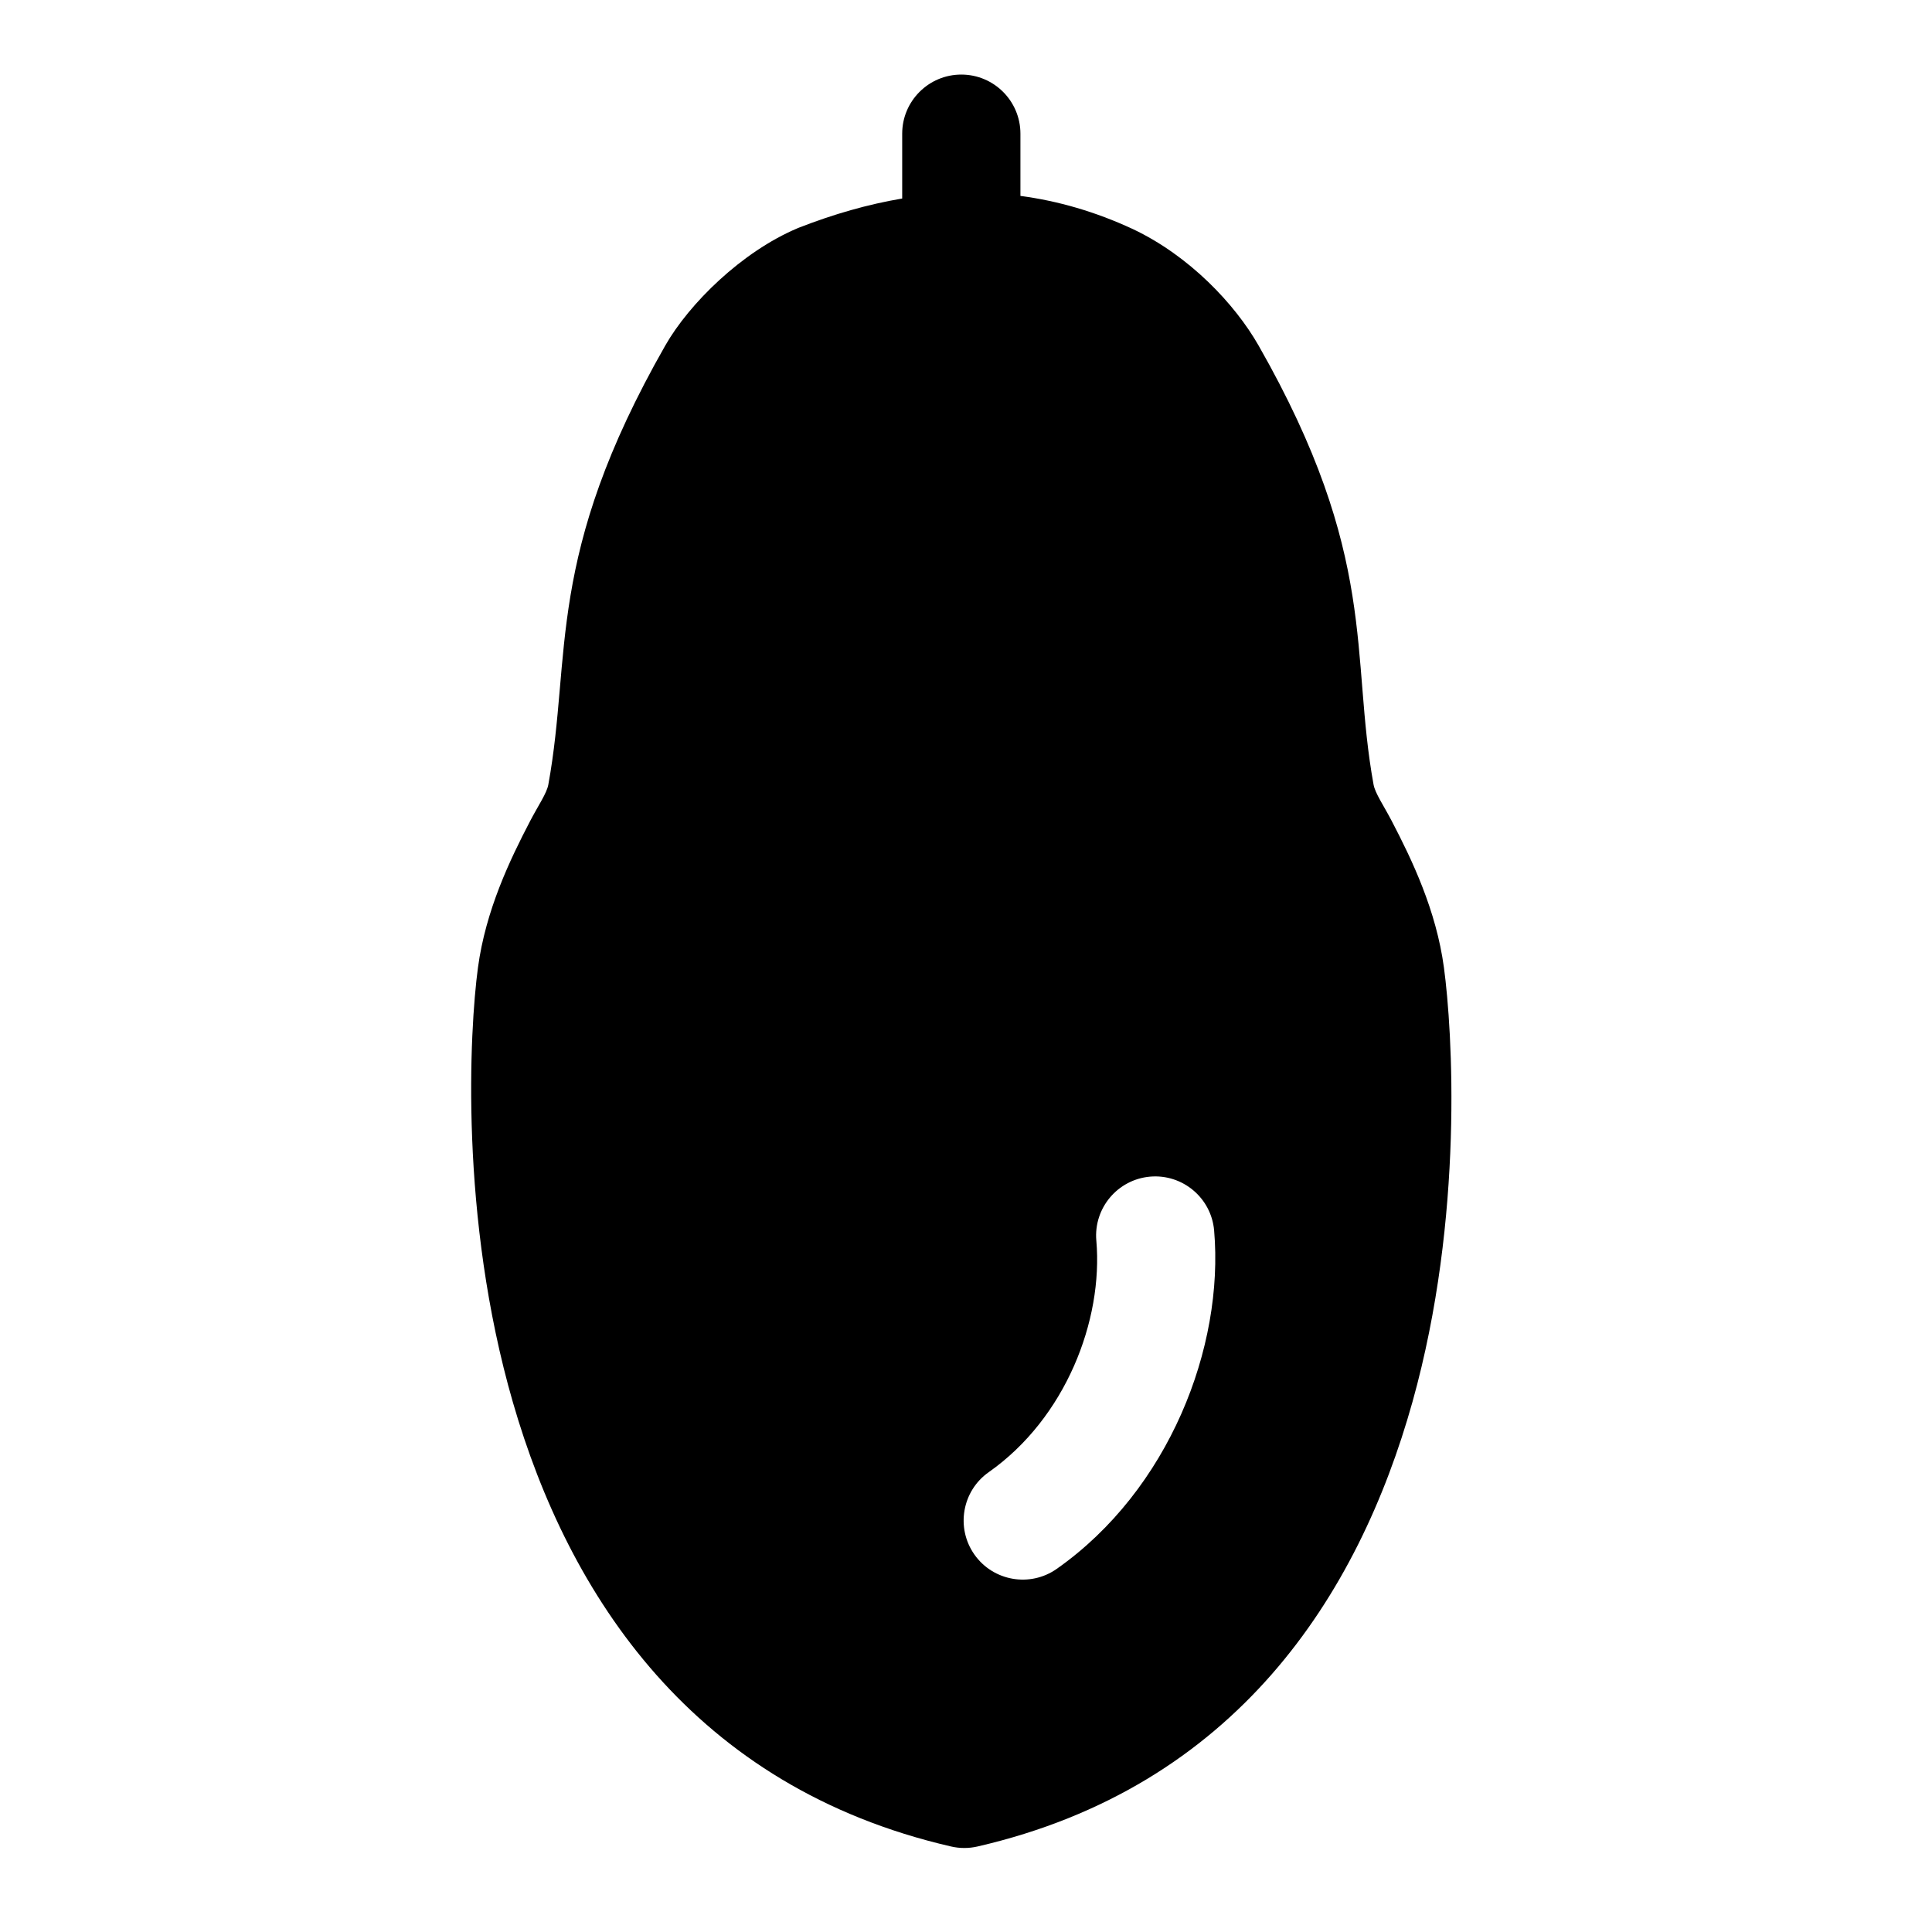 <?xml version="1.0" encoding="UTF-8"?>
<!-- Uploaded to: ICON Repo, www.iconrepo.com, Generator: ICON Repo Mixer Tools -->
<svg fill="#000000" width="800px" height="800px" version="1.1" viewBox="144 144 512 512" xmlns="http://www.w3.org/2000/svg">
 <path d="m383.08 196.61c-9.137 1.539-18.199 4.164-27.18 7.656l-0.25 0.098c-0.09 0.039-0.18 0.074-0.27 0.113-14.809 6.234-28.742 19.992-35.074 31.09-31.949 56.02-24.715 81.945-30.992 116.36-0.426 2.32-2.637 5.469-4.805 9.621-5.363 10.277-11.801 23.664-13.852 38.918-2.211 16.438-4.957 65.957 9.258 115.14 14.84 51.363 47.773 101.96 116.11 117.73 2.316 0.535 4.727 0.535 7.047 0 68.41-15.789 100.89-66.438 115.26-117.86 13.727-49.129 10.543-98.59 8.332-115.01-2.051-15.254-8.488-28.637-13.852-38.918-2.168-4.152-4.379-7.301-4.805-9.621-6.277-34.418 1.477-60.34-30.473-116.36-6.281-11.016-18.348-23.766-33.258-30.832l-0.117-0.055c-9.973-4.625-19.887-7.453-29.738-8.762v-16.492c0-8.645-7.019-15.664-15.664-15.664-8.648 0-15.668 7.019-15.668 15.664v17.188zm51.461 276.17c1.836 21.176-8.172 47.066-28.512 61.355-7.07 4.969-8.777 14.75-3.809 21.824 4.969 7.07 14.75 8.777 21.824 3.809 29.73-20.895 44.391-58.734 41.711-89.691-0.75-8.613-8.348-15-16.961-14.258-8.613 0.75-15 8.348-14.258 16.961z" fill-rule="evenodd"/>
</svg>
